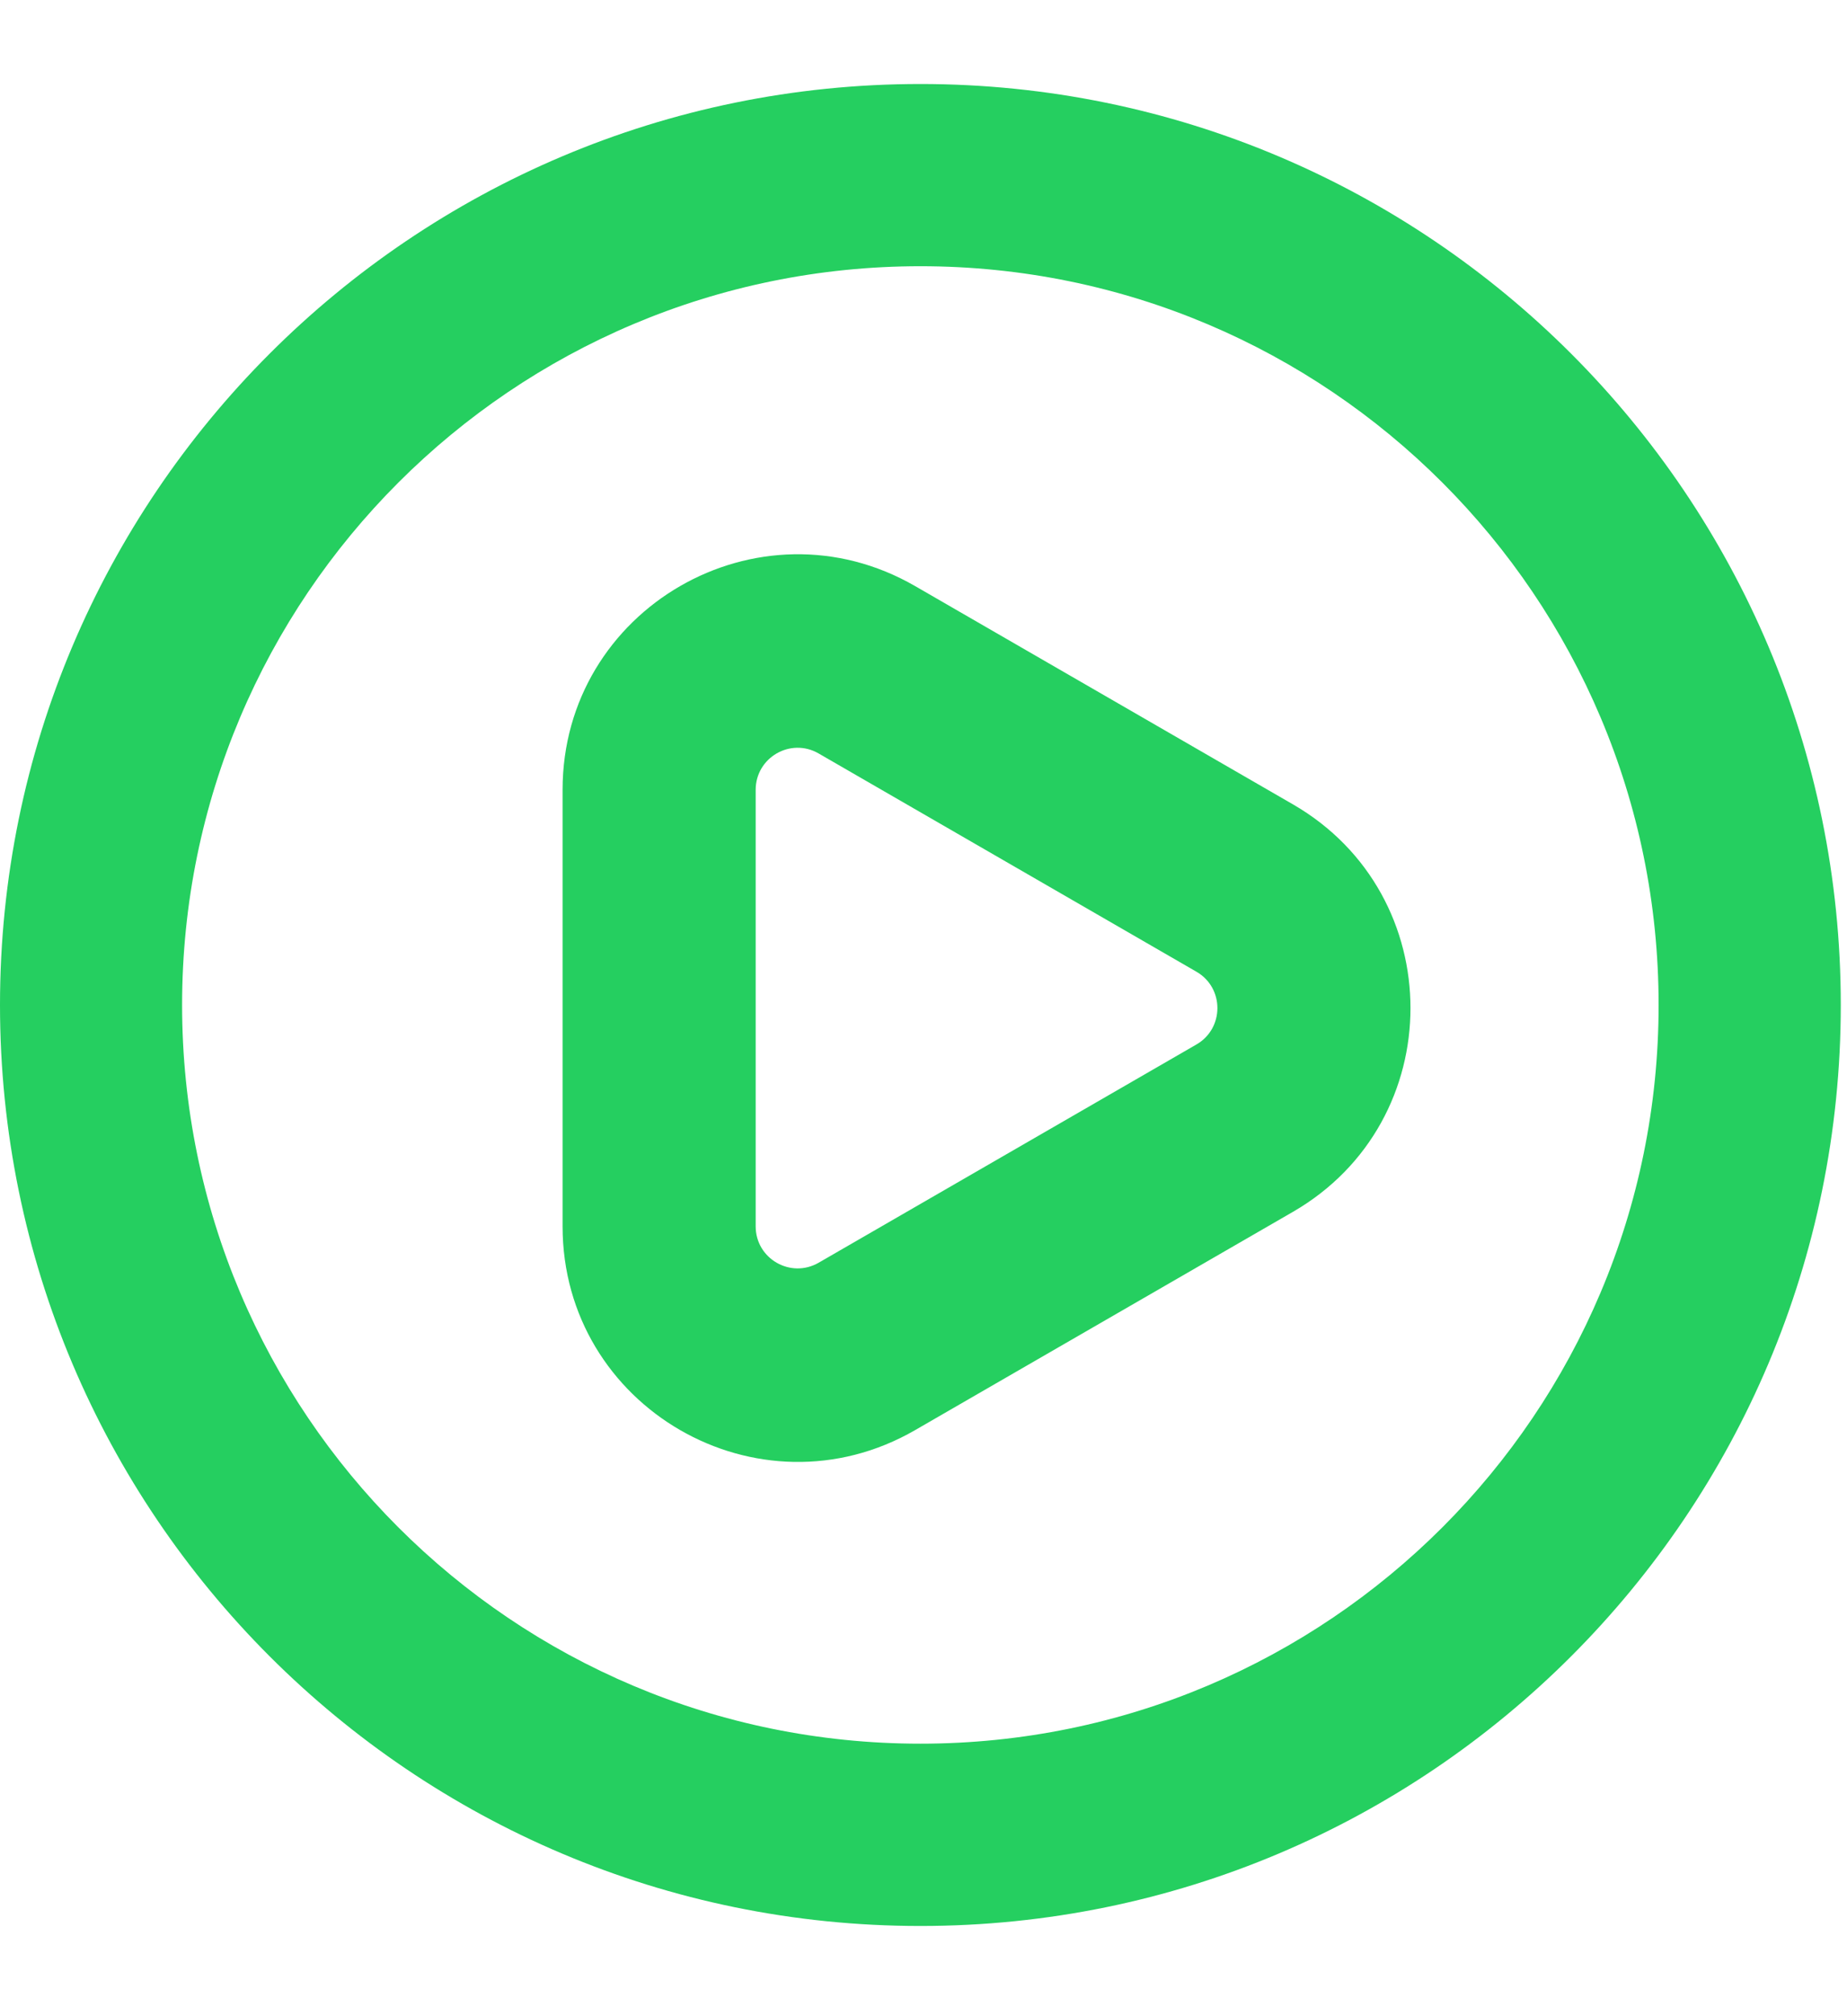 <svg width="22" height="24" viewBox="0 0 22 24" fill="none" xmlns="http://www.w3.org/2000/svg">
<path fill-rule="evenodd" clip-rule="evenodd" d="M10.963 20.756C15.819 20.756 19.756 16.82 19.756 11.963C19.756 7.106 15.819 3.169 10.963 3.169C6.106 3.169 2.169 7.106 2.169 11.963C2.169 16.82 6.106 20.756 10.963 20.756ZM10.963 22.926C17.018 22.926 21.926 18.018 21.926 11.963C21.926 5.908 17.018 1 10.963 1C4.908 1 0 5.908 0 11.963C0 18.018 4.908 22.926 10.963 22.926Z" fill="#25CF60"/>
<path fill-rule="evenodd" clip-rule="evenodd" d="M9.751 8.969C9.417 8.776 9.001 9.017 9.001 9.402L9.001 14.598C9.001 14.983 9.417 15.223 9.751 15.031L14.251 12.433C14.584 12.241 14.584 11.759 14.251 11.567L9.751 8.969ZM15.401 14.425L10.901 17.023C9.034 18.101 6.701 16.753 6.701 14.598L6.701 9.402C6.701 7.246 9.034 5.899 10.901 6.977L15.401 9.575C17.267 10.653 17.267 13.347 15.401 14.425Z" fill="#25CF60"/>
</svg>

